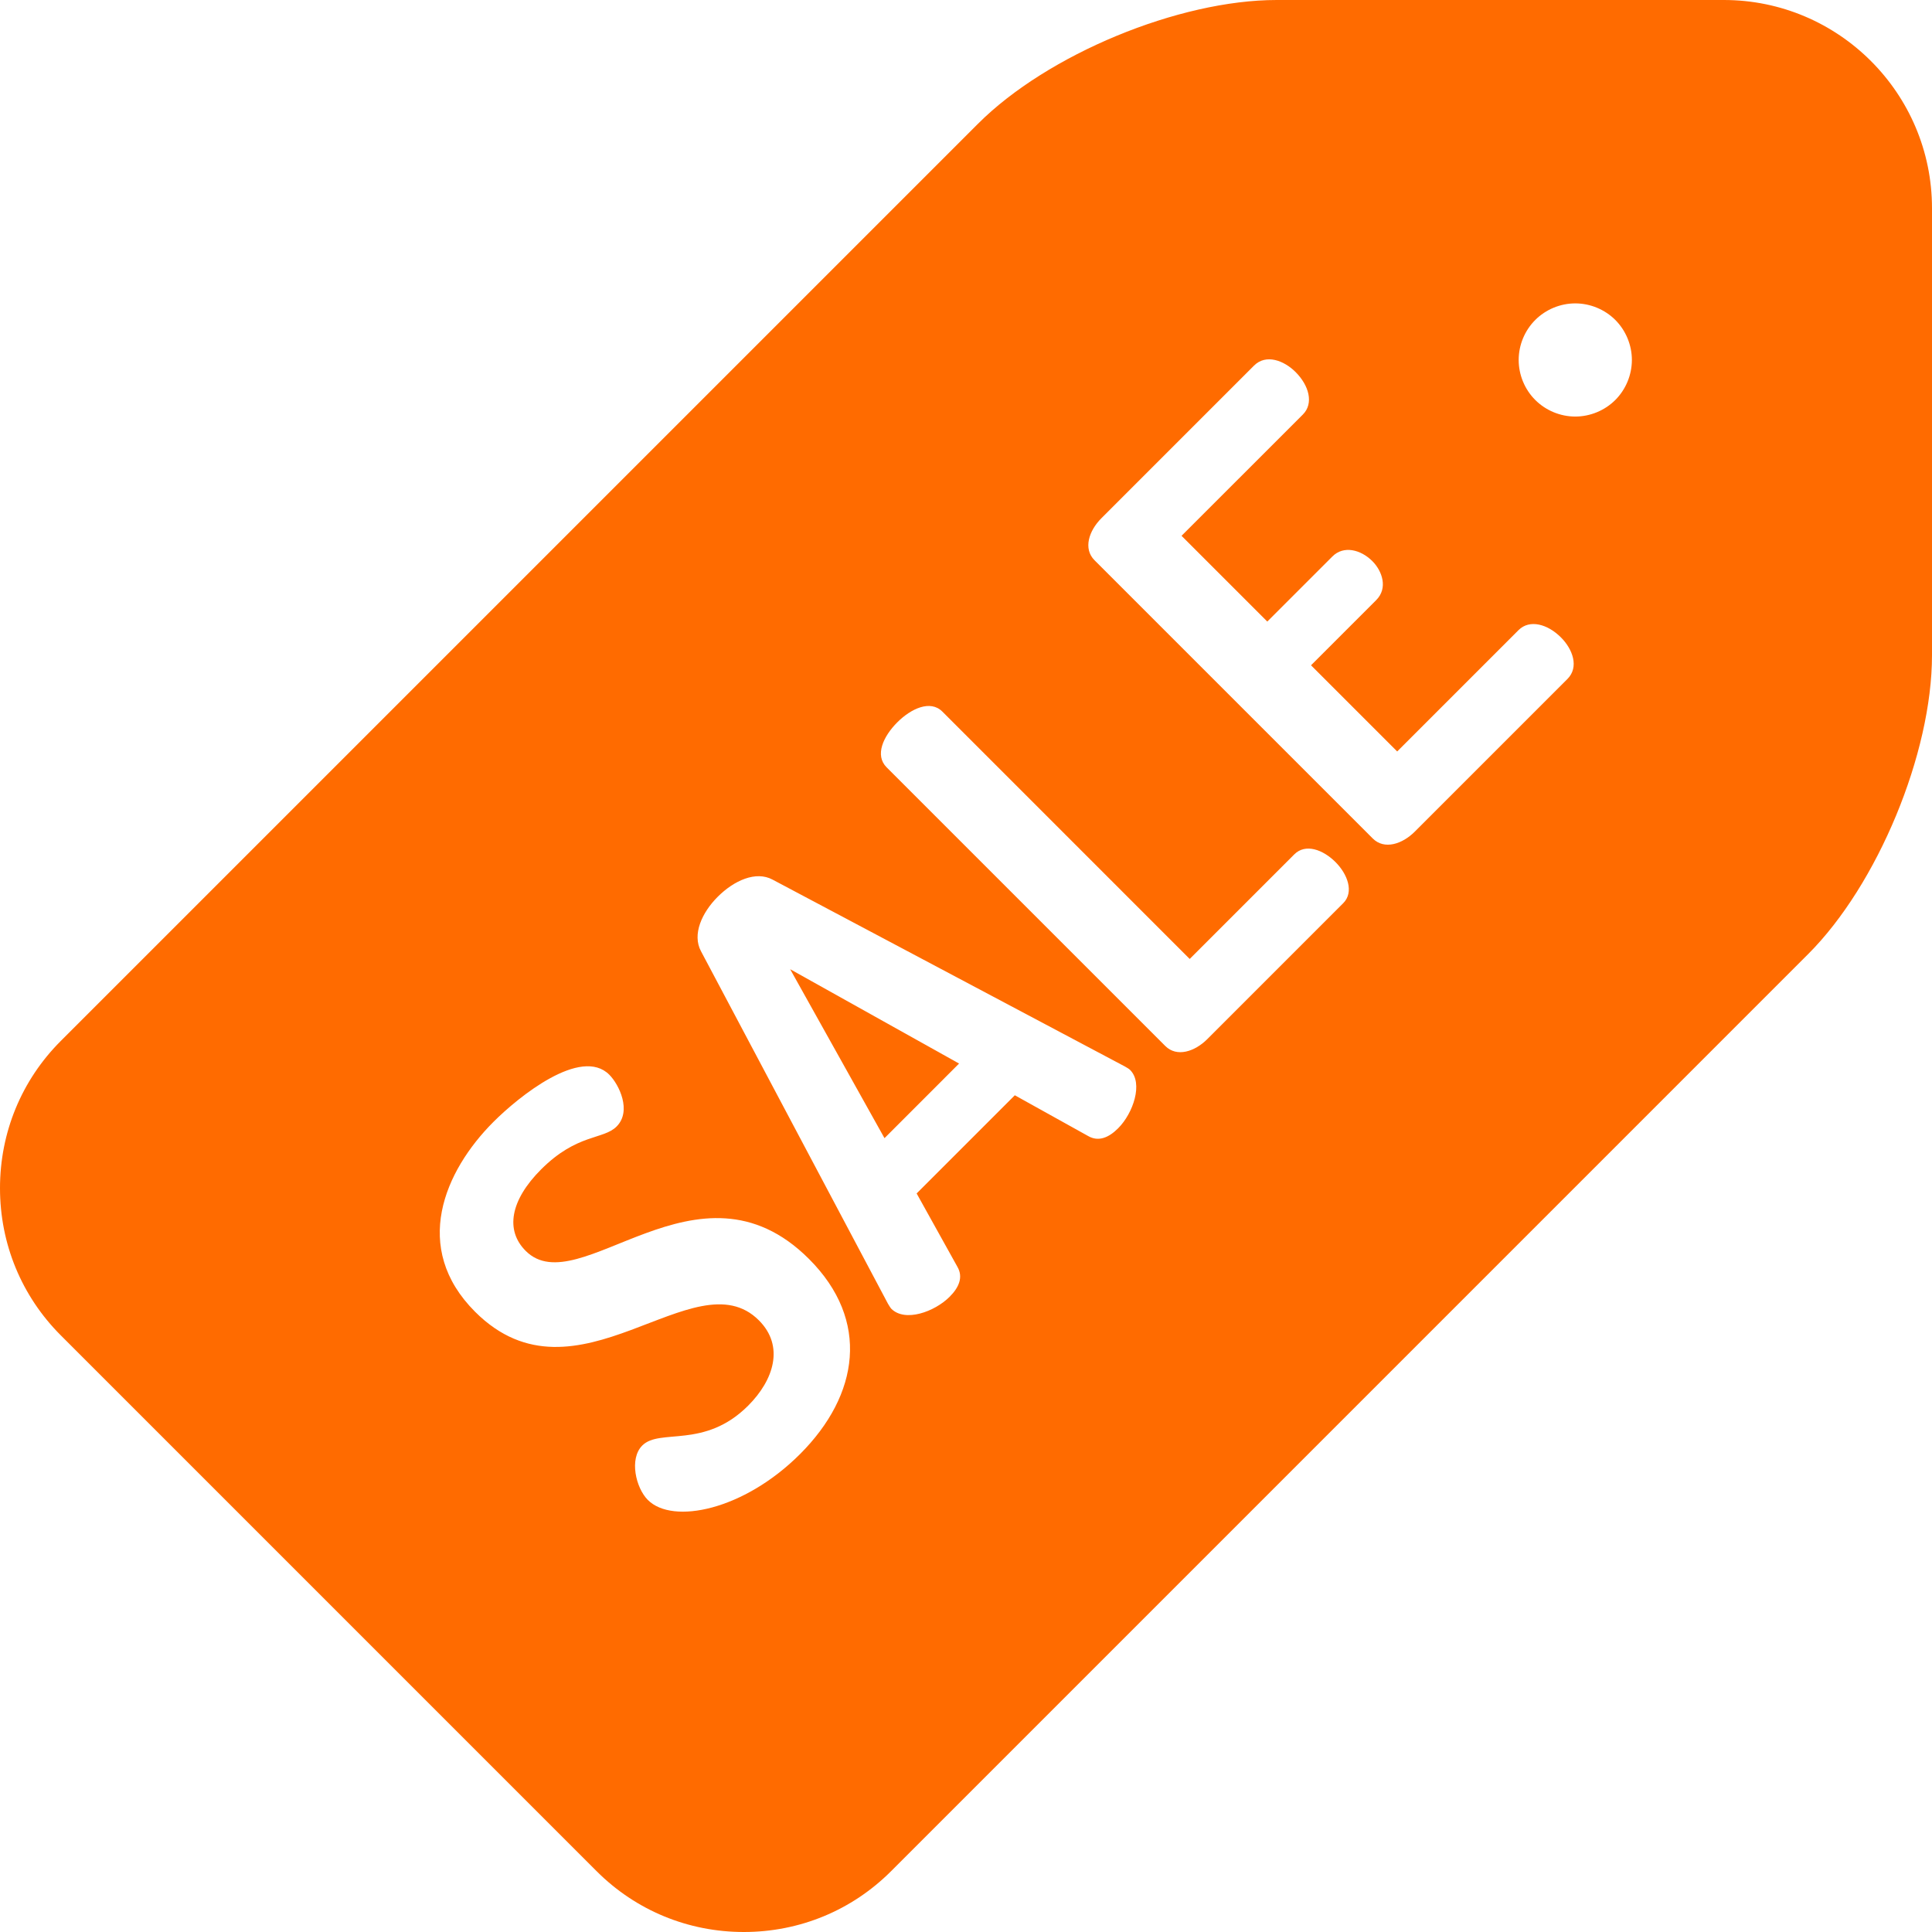 <?xml version="1.0" encoding="UTF-8"?> <svg xmlns="http://www.w3.org/2000/svg" width="512" height="512" viewBox="0 0 512 512" fill="none"> <path d="M234.398 301.621L254.164 281.852L209.402 256.852L234.398 301.621Z" fill="#FF6B00"></path> <path d="M456.828 0H338.355C312.348 0 277.566 14.406 259.18 32.797L16.109 275.863C5.719 286.25 0 300.102 0 314.871C0 329.641 5.723 343.492 16.109 353.879L158.117 495.891C168.504 506.277 182.359 512 197.125 512C211.895 512 225.746 506.277 236.137 495.891L479.203 252.82C497.594 234.434 512 199.652 512 173.645V55.164C511.996 24.746 487.246 0 456.828 0V0ZM212.02 385.348C197.137 400.234 178.277 404.098 171.688 397.508C168.508 394.324 166.687 386.598 170.211 383.074C174.867 378.422 186.684 384.098 198.273 372.512C205.09 365.691 207.93 356.719 201.113 349.902C184.07 332.859 152.828 374.555 125.898 347.629C108.973 330.699 117.719 310.363 130.785 297.297C137.488 290.594 153.961 277.301 161.461 284.801C164.074 287.41 167.484 294.457 163.395 298.547C159.871 302.066 152.941 300.363 143.395 309.906C135.219 318.09 133.855 326.043 139.309 331.492C153.395 345.586 184.98 304.227 214.406 333.652C230.652 349.898 227.699 369.672 212.02 385.348ZM296.316 299.008C293.82 301.508 291.094 302.641 288.363 301.055L268.938 290.258L242.918 316.277L253.715 335.703C255.305 338.43 254.164 341.16 251.664 343.656C247.691 347.633 239.852 350.473 236.215 346.84C235.988 346.609 235.645 346.043 235.305 345.477L185.77 252.086C183.383 247.652 186 241.855 190.203 237.656C194.52 233.34 200.312 230.723 204.742 233.109L298.137 282.645C298.703 282.988 299.16 283.215 299.496 283.555C303.02 287.074 300.297 295.031 296.316 299.008V299.008ZM355.961 239.359L319.945 275.379C316.648 278.676 311.879 280.266 308.809 277.195L234.961 203.348C231.777 200.164 234.055 195.164 237.801 191.414C241.438 187.781 246.551 185.395 249.73 188.574L315.285 254.133L343.008 226.41C345.965 223.453 350.621 225.16 353.918 228.457C357.098 231.637 358.914 236.41 355.961 239.359V239.359ZM415.379 179.945L374.934 220.391C371.637 223.688 366.867 225.277 363.797 222.207L290.062 148.473C286.992 145.406 288.582 140.633 291.879 137.34L332.324 96.891C335.508 93.711 340.277 95.531 343.348 98.598C346.867 102.121 348.23 106.891 345.277 109.848L313.121 141.996L335.848 164.719L353.117 147.453C356.07 144.5 360.617 145.637 363.684 148.699C366.297 151.312 367.887 155.859 364.703 159.039L347.434 176.309L370.27 199.145L402.422 166.992C405.379 164.039 410.152 165.402 413.672 168.926C416.742 171.992 418.559 176.766 415.379 179.945V179.945ZM428.074 106C425.281 108.789 421.414 110.391 417.465 110.391C413.512 110.391 409.652 108.789 406.863 106C404.063 103.211 402.465 99.344 402.465 95.391C402.465 91.441 404.063 87.582 406.863 84.789C409.652 82 413.512 80.402 417.465 80.402C421.414 80.402 425.281 82 428.074 84.789C430.863 87.582 432.465 91.441 432.465 95.391C432.465 99.344 430.863 103.211 428.074 106Z" fill="#FF6B00"></path> </svg> 